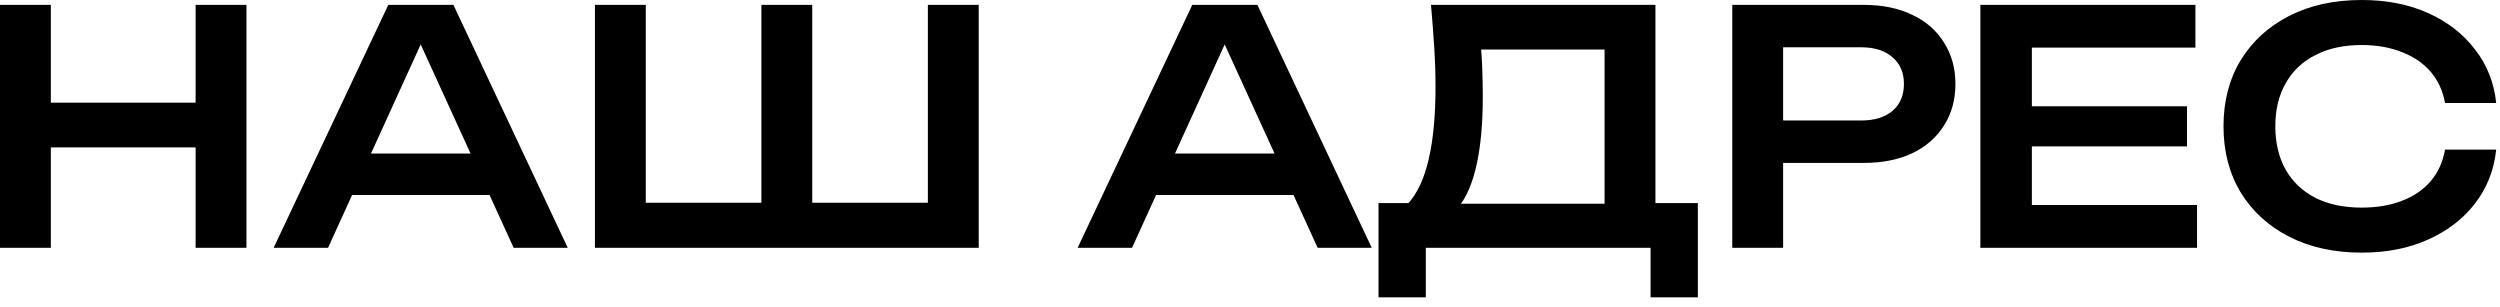 <?xml version="1.0" encoding="UTF-8"?> <svg xmlns="http://www.w3.org/2000/svg" width="212" height="26" viewBox="0 0 212 26" fill="none"><path d="M-0 0.412H4.312V21.011H-0V0.412ZM16.588 0.412H20.9V21.011H16.588V0.412ZM2.362 8.707H18.511V12.497H2.362V8.707ZM28.424 16.534V13.019H42.733V16.534H28.424ZM38.449 0.412L48.143 21.011H43.557L34.933 2.143H36.416L27.82 21.011H23.206L32.928 0.412H38.449ZM80.633 17.193L78.683 19.143V0.412H82.995V21.011H50.45V0.412H54.761V19.143L52.812 17.193H66.022L64.566 19.143V0.412H68.878V19.143L67.313 17.193H80.633ZM96.602 16.534V13.019H110.911V16.534H96.602ZM106.627 0.412L116.322 21.011H111.735L103.111 2.143H104.594L95.998 21.011H91.384L101.106 0.412H106.627ZM116.898 25.213V17.221H120.523L122.555 17.276H137.551L138.595 17.221H143.978V25.213H139.968V21.011H120.907V25.213H116.898ZM121.347 0.412H140.38V19.555H136.068V2.225L138.018 4.203H123.654L125.467 2.802C125.576 3.754 125.65 4.688 125.686 5.603C125.723 6.519 125.741 7.388 125.741 8.212C125.741 10.464 125.567 12.378 125.219 13.952C124.871 15.527 124.359 16.726 123.681 17.55C123.022 18.374 122.198 18.786 121.21 18.786L119.397 17.276C120.202 16.378 120.788 15.115 121.155 13.486C121.539 11.856 121.731 9.814 121.731 7.361C121.731 6.281 121.695 5.155 121.621 3.983C121.548 2.811 121.457 1.621 121.347 0.412ZM158.02 0.412C159.631 0.412 161.014 0.696 162.167 1.264C163.339 1.813 164.236 2.6 164.859 3.626C165.499 4.633 165.82 5.795 165.82 7.114C165.82 8.45 165.499 9.622 164.859 10.629C164.236 11.636 163.339 12.424 162.167 12.991C161.014 13.54 159.631 13.815 158.02 13.815H148.874V10.217H157.828C158.963 10.217 159.851 9.943 160.492 9.393C161.133 8.844 161.453 8.084 161.453 7.114C161.453 6.162 161.133 5.411 160.492 4.862C159.851 4.294 158.963 4.01 157.828 4.01H149.286L151.209 1.923V21.011H146.897V0.412H158.02ZM185.457 9.009V12.414H169.693V9.009H185.457ZM172.302 10.712V19.61L170.379 17.385H186.309V21.011H167.935V10.712V0.412H186.171V4.038H170.379L172.302 1.813V10.712ZM211.678 12.689C211.494 14.428 210.89 15.957 209.865 17.276C208.858 18.576 207.53 19.592 205.883 20.324C204.253 21.056 202.385 21.423 200.28 21.423C197.936 21.423 195.886 20.974 194.128 20.077C192.37 19.18 190.997 17.926 190.008 16.314C189.038 14.703 188.553 12.835 188.553 10.712C188.553 8.588 189.038 6.72 190.008 5.109C190.997 3.498 192.37 2.243 194.128 1.346C195.886 0.449 197.936 0 200.28 0C202.385 0 204.253 0.367 205.883 1.099C207.53 1.831 208.858 2.857 209.865 4.175C210.89 5.475 211.494 6.995 211.678 8.734H207.338C207.155 7.709 206.752 6.83 206.13 6.098C205.507 5.365 204.692 4.807 203.685 4.422C202.697 4.019 201.552 3.818 200.252 3.818C198.751 3.818 197.451 4.102 196.352 4.669C195.254 5.219 194.412 6.015 193.826 7.059C193.24 8.084 192.947 9.302 192.947 10.712C192.947 12.121 193.24 13.348 193.826 14.392C194.412 15.417 195.254 16.214 196.352 16.781C197.451 17.331 198.751 17.605 200.252 17.605C201.552 17.605 202.697 17.413 203.685 17.028C204.692 16.644 205.507 16.085 206.13 15.353C206.752 14.621 207.155 13.733 207.338 12.689H211.678Z" fill="black"></path></svg> 